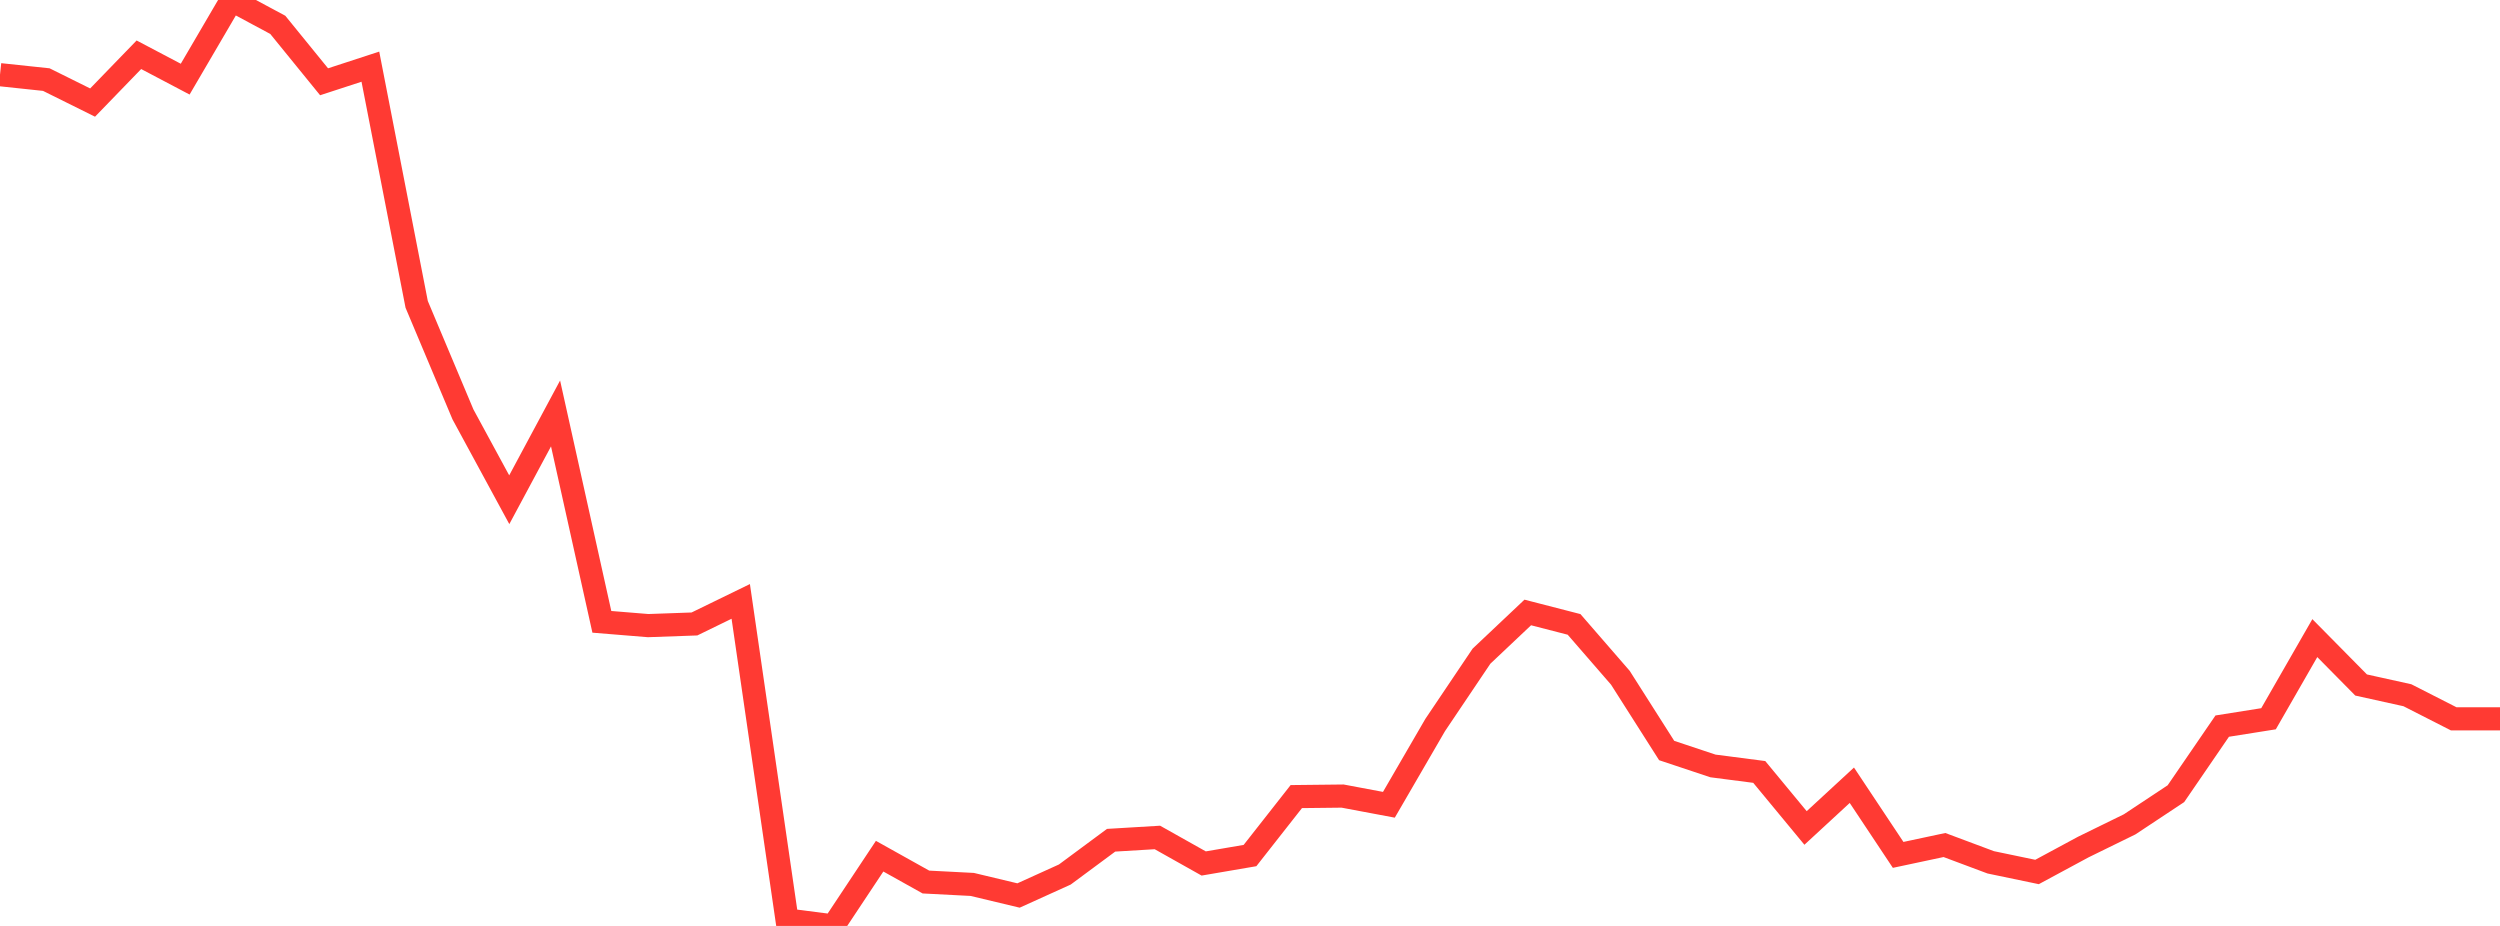 <?xml version="1.0" standalone="no"?>
<!DOCTYPE svg PUBLIC "-//W3C//DTD SVG 1.1//EN" "http://www.w3.org/Graphics/SVG/1.1/DTD/svg11.dtd">

<svg width="135" height="50" viewBox="0 0 135 50" preserveAspectRatio="none" 
  xmlns="http://www.w3.org/2000/svg"
  xmlns:xlink="http://www.w3.org/1999/xlink">


<polyline points="0.0, 4.033 2.5, 4.298 5.0, 5.539 7.5, 2.957 10.0, 4.274 12.5, 0.0 15.0, 1.342 17.5, 4.416 20.0, 3.6 22.5, 16.435 25.0, 22.378 27.5, 26.986 30.0, 22.326 32.5, 33.579 35.0, 33.783 37.5, 33.694 40.0, 32.476 42.5, 49.679 45.0, 50.0 47.5, 46.234 50.0, 47.63 52.5, 47.759 55.0, 48.357 57.5, 47.224 60.0, 45.373 62.5, 45.223 65.0, 46.628 67.5, 46.2 70.0, 43.016 72.5, 42.988 75.0, 43.458 77.5, 39.15 80.0, 35.434 82.5, 33.073 85.0, 33.718 87.5, 36.599 90.0, 40.528 92.5, 41.361 95.0, 41.685 97.5, 44.71 100.0, 42.403 102.5, 46.164 105.0, 45.631 107.5, 46.566 110.0, 47.087 112.5, 45.739 115.0, 44.515 117.5, 42.859 120.0, 39.21 122.5, 38.813 125.0, 34.458 127.5, 36.99 130.0, 37.543 132.5, 38.817 135.0, 38.817" fill="none" stroke="#ff3a33" stroke-width="1.25"/>

</svg>